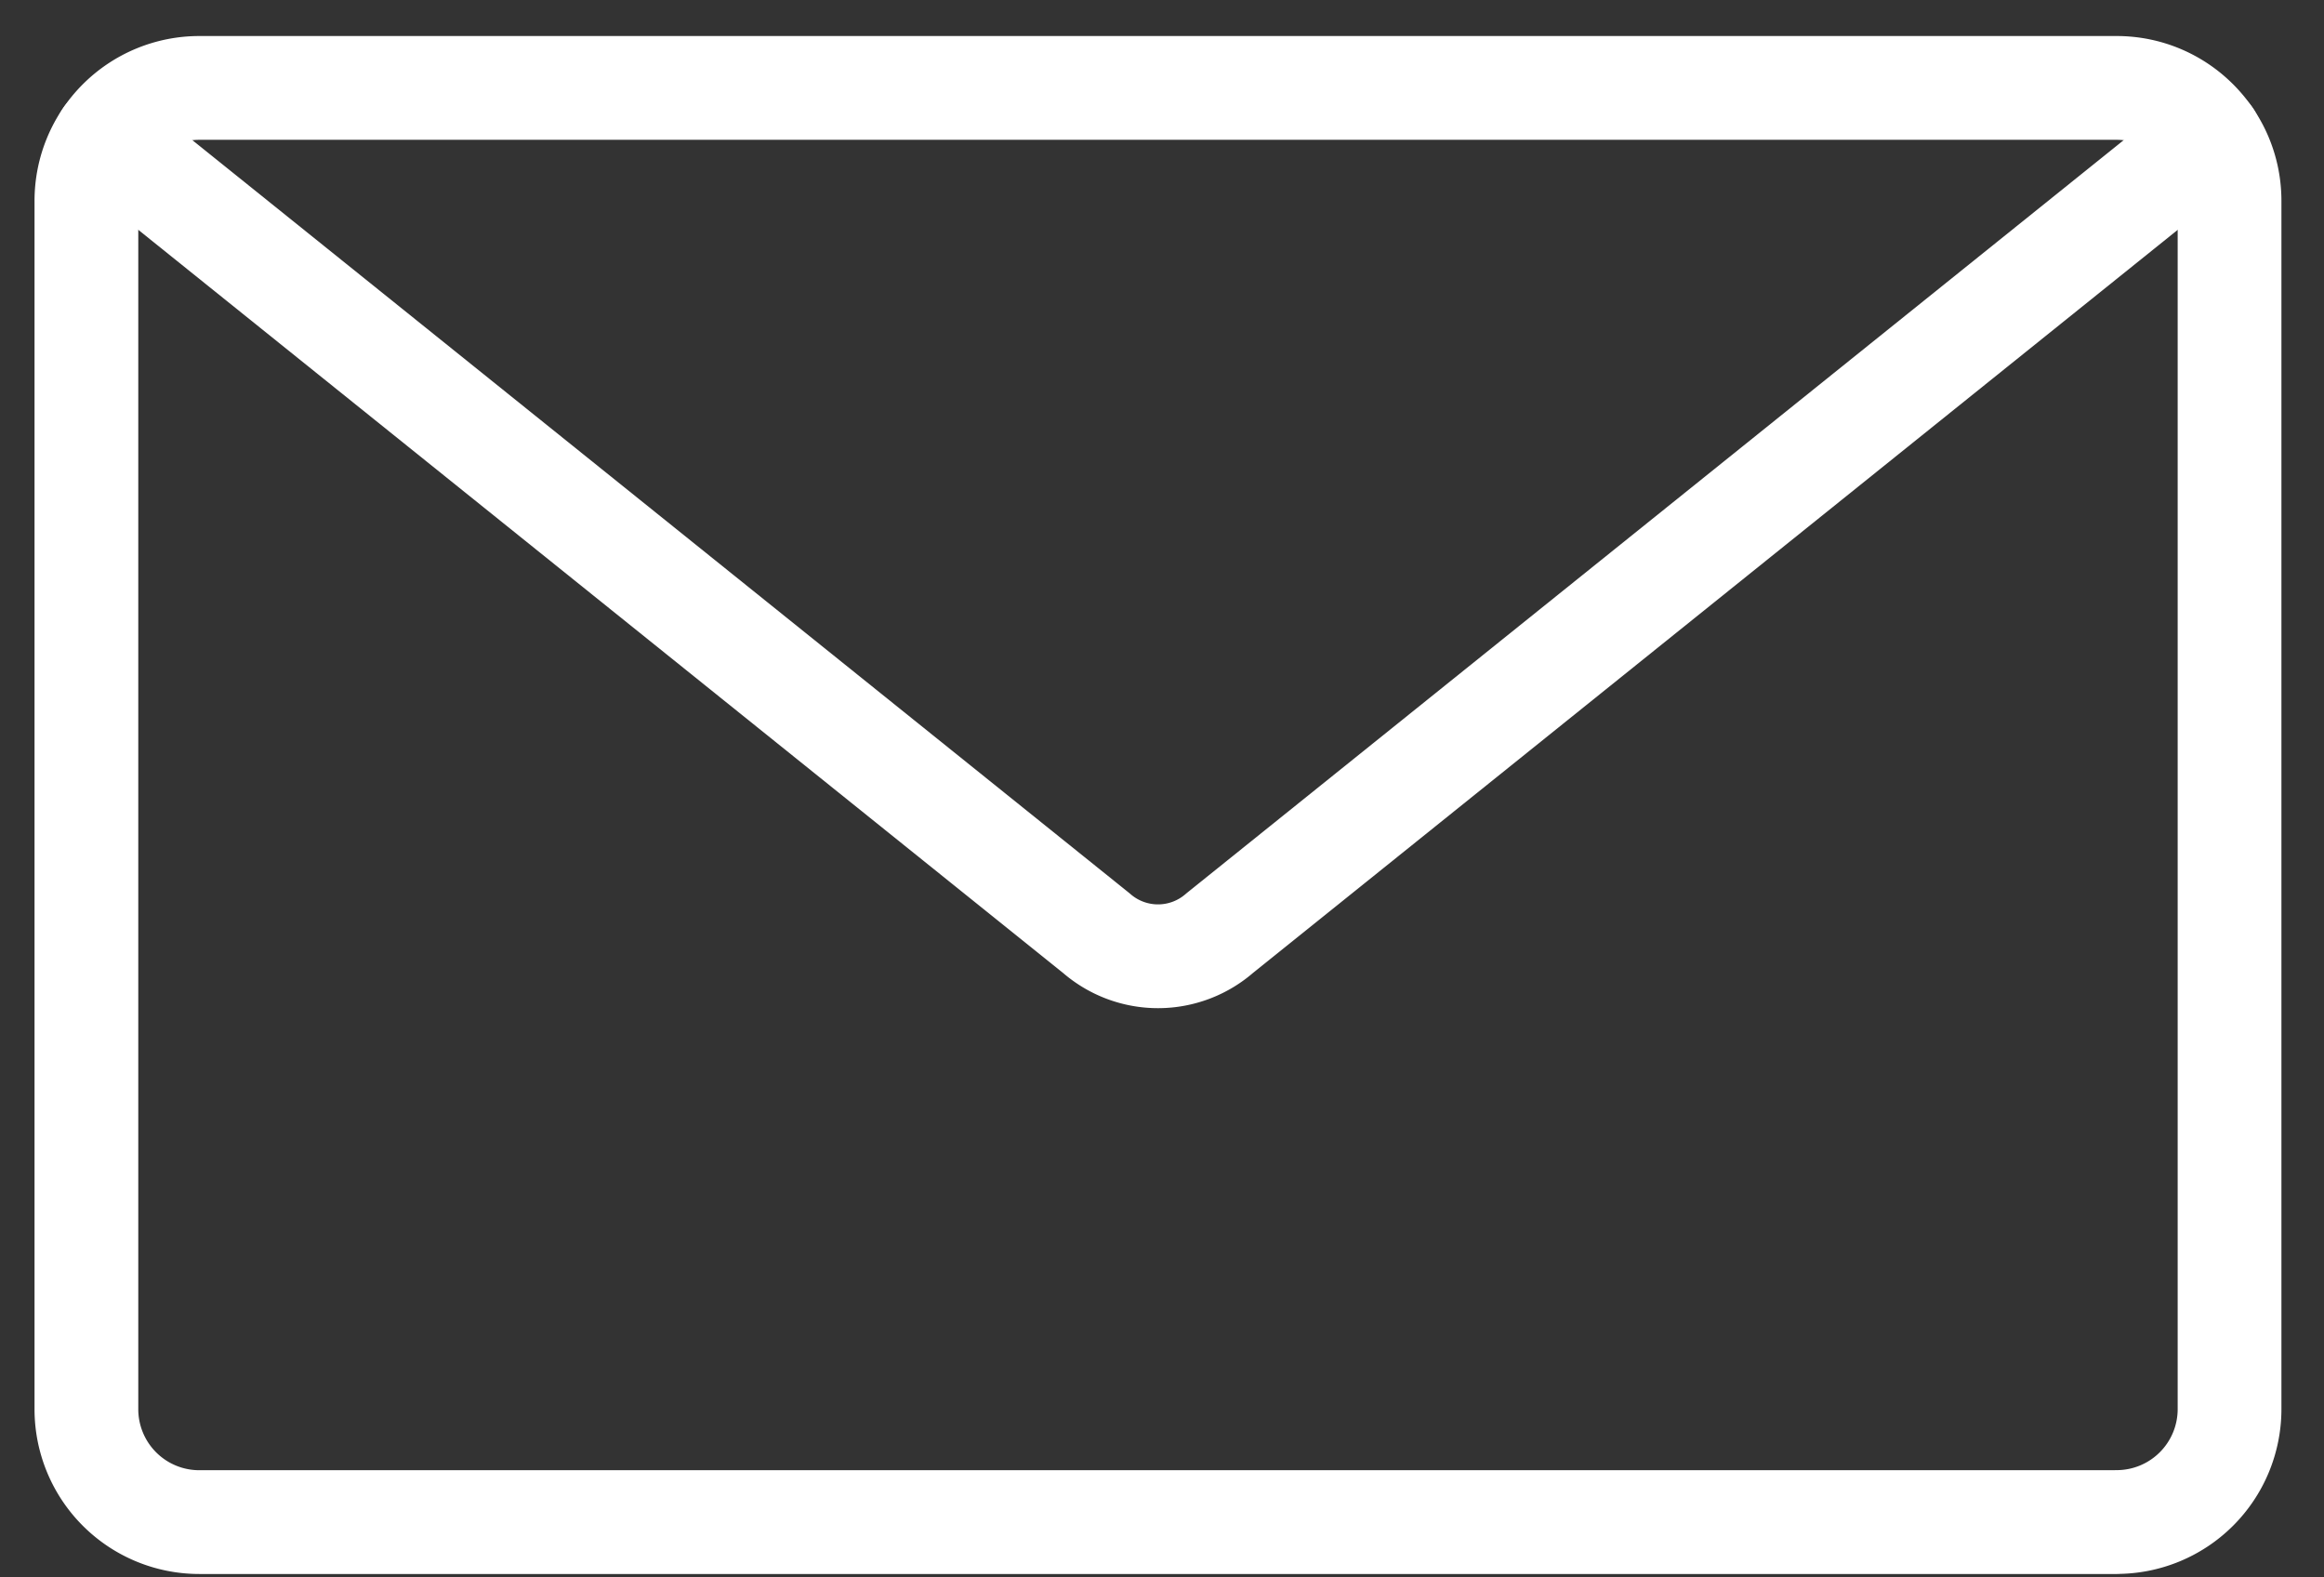<svg xmlns="http://www.w3.org/2000/svg" width="28" height="19"><rect width="100%" height="100%" fill="#333333" stroke="none"/><path fill="none" stroke="#fff" stroke-linecap="round" stroke-linejoin="round" stroke-miterlimit="20" stroke-width="1.25" d="M25.503 18.334v0H2.402a1.36 1.36 0 01-1.361-1.361V2.42A1.36 1.36 0 012.4 1.059h23.102c.75 0 1.36.609 1.36 1.36v14.554a1.36 1.36 0 01-1.36 1.36z"/><path fill="none" stroke="#fff" stroke-linecap="round" stroke-linejoin="round" stroke-miterlimit="20" stroke-width="1.25" d="M1.277 1.654v0l11.931 9.585a1.13 1.13 0 001.488 0l11.931-9.585v0"/></svg>